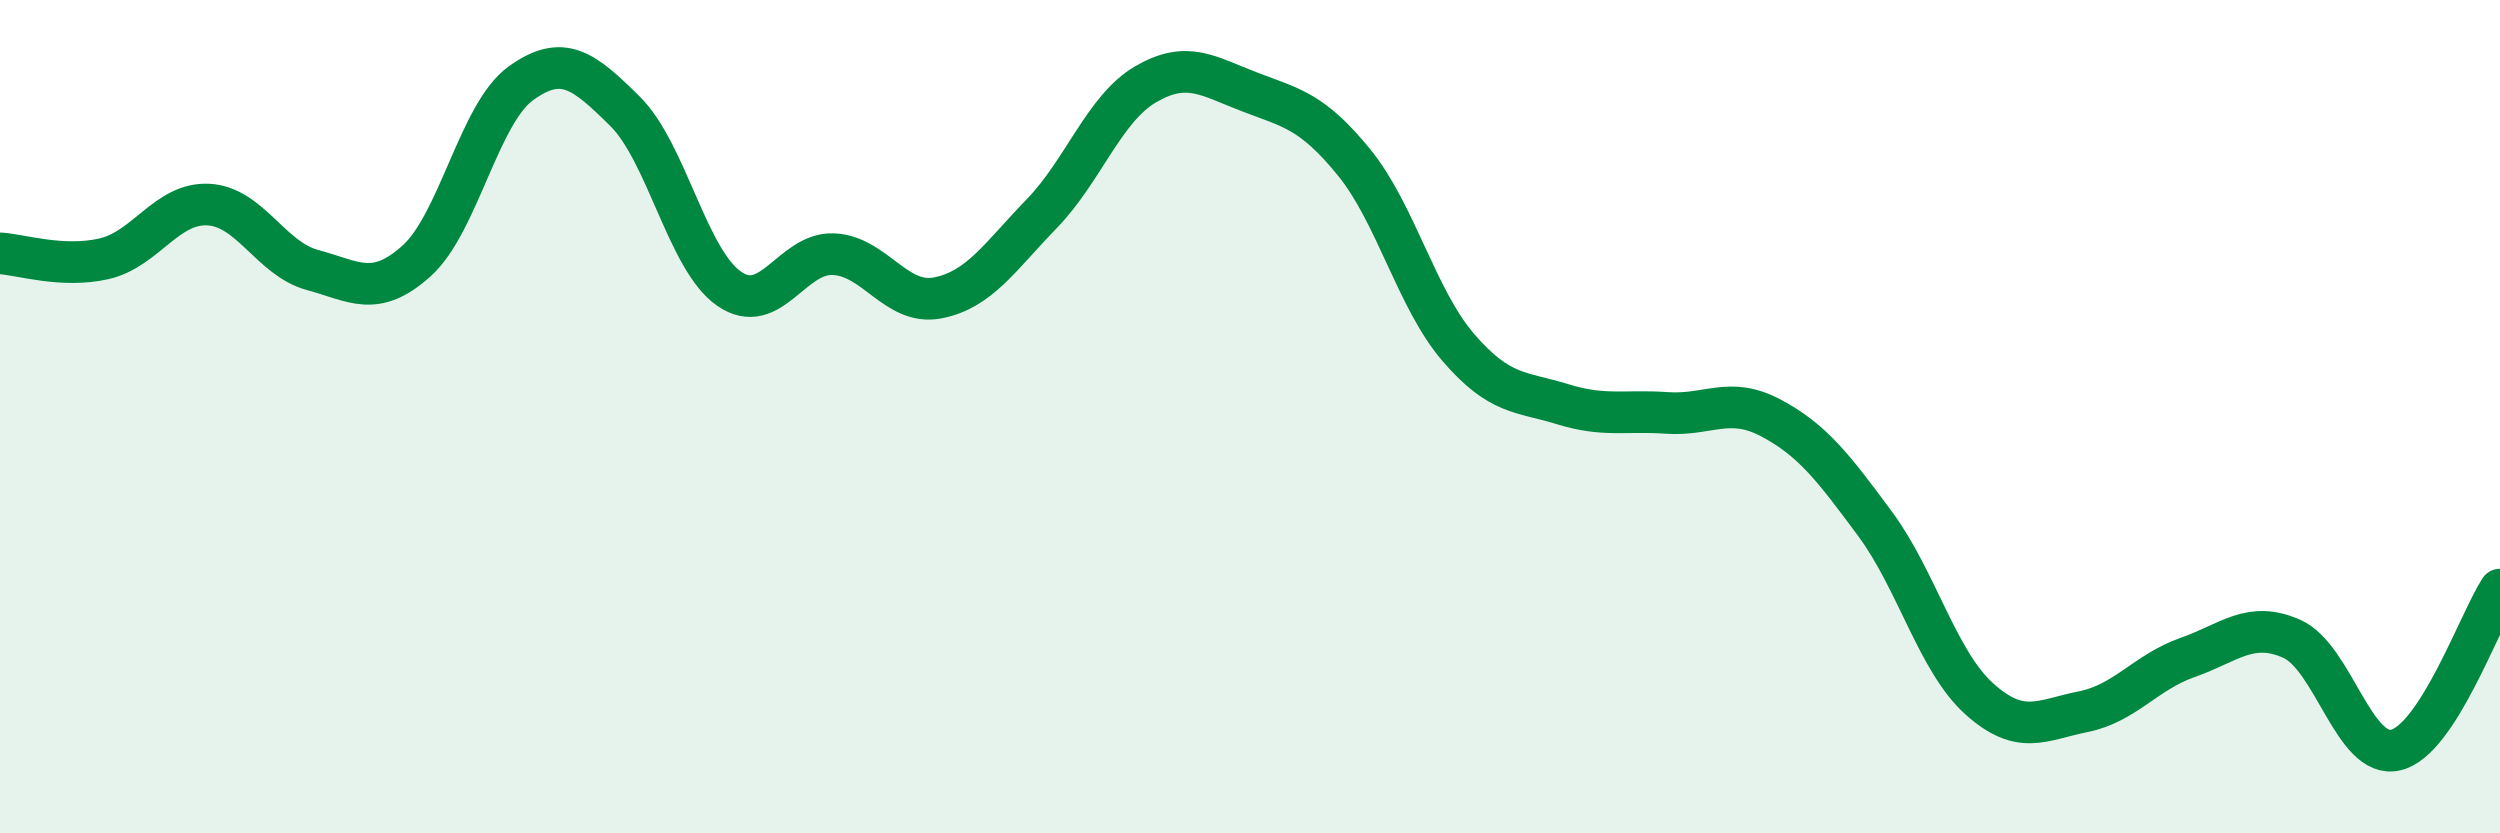 
    <svg width="60" height="20" viewBox="0 0 60 20" xmlns="http://www.w3.org/2000/svg">
      <path
        d="M 0,6.08 C 0.5,6.11 1.5,6.44 2.5,6.21 C 3.5,5.98 4,4.86 5,4.91 C 6,4.96 6.5,6.21 7.5,6.48 C 8.5,6.75 9,7.16 10,6.26 C 11,5.36 11.5,2.72 12.5,2 C 13.5,1.28 14,1.68 15,2.67 C 16,3.66 16.5,6.24 17.5,6.93 C 18.5,7.62 19,6.06 20,6.1 C 21,6.14 21.5,7.34 22.5,7.15 C 23.5,6.96 24,6.16 25,5.13 C 26,4.1 26.5,2.6 27.5,2.02 C 28.5,1.44 29,1.83 30,2.21 C 31,2.59 31.5,2.67 32.5,3.9 C 33.5,5.13 34,7.18 35,8.34 C 36,9.5 36.5,9.39 37.5,9.7 C 38.5,10.01 39,9.84 40,9.91 C 41,9.98 41.5,9.5 42.5,10.03 C 43.5,10.56 44,11.22 45,12.57 C 46,13.92 46.5,15.87 47.5,16.77 C 48.5,17.67 49,17.28 50,17.08 C 51,16.88 51.5,16.13 52.5,15.78 C 53.5,15.43 54,14.89 55,15.33 C 56,15.77 56.5,18.24 57.5,18 C 58.5,17.76 59.5,14.92 60,14.15L60 20L0 20Z"
        fill="#008740"
        opacity="0.1"
        stroke-linecap="round"
        stroke-linejoin="round"
      />
      <path
        d="M 0,6.08 C 0.5,6.11 1.5,6.44 2.5,6.21 C 3.5,5.98 4,4.86 5,4.91 C 6,4.96 6.5,6.21 7.5,6.48 C 8.5,6.75 9,7.16 10,6.26 C 11,5.36 11.5,2.72 12.5,2 C 13.5,1.28 14,1.68 15,2.67 C 16,3.66 16.5,6.24 17.5,6.93 C 18.5,7.62 19,6.06 20,6.1 C 21,6.14 21.5,7.34 22.5,7.15 C 23.5,6.96 24,6.16 25,5.13 C 26,4.1 26.5,2.6 27.5,2.02 C 28.5,1.44 29,1.83 30,2.21 C 31,2.59 31.5,2.67 32.5,3.9 C 33.5,5.13 34,7.18 35,8.34 C 36,9.5 36.5,9.39 37.5,9.7 C 38.5,10.01 39,9.84 40,9.91 C 41,9.98 41.5,9.5 42.5,10.03 C 43.5,10.56 44,11.22 45,12.57 C 46,13.92 46.5,15.87 47.5,16.77 C 48.5,17.67 49,17.28 50,17.08 C 51,16.88 51.5,16.13 52.5,15.78 C 53.5,15.43 54,14.89 55,15.33 C 56,15.77 56.5,18.24 57.5,18 C 58.5,17.76 59.5,14.92 60,14.15"
        stroke="#008740"
        stroke-width="1"
        fill="none"
        stroke-linecap="round"
        stroke-linejoin="round"
      />
    </svg>
  